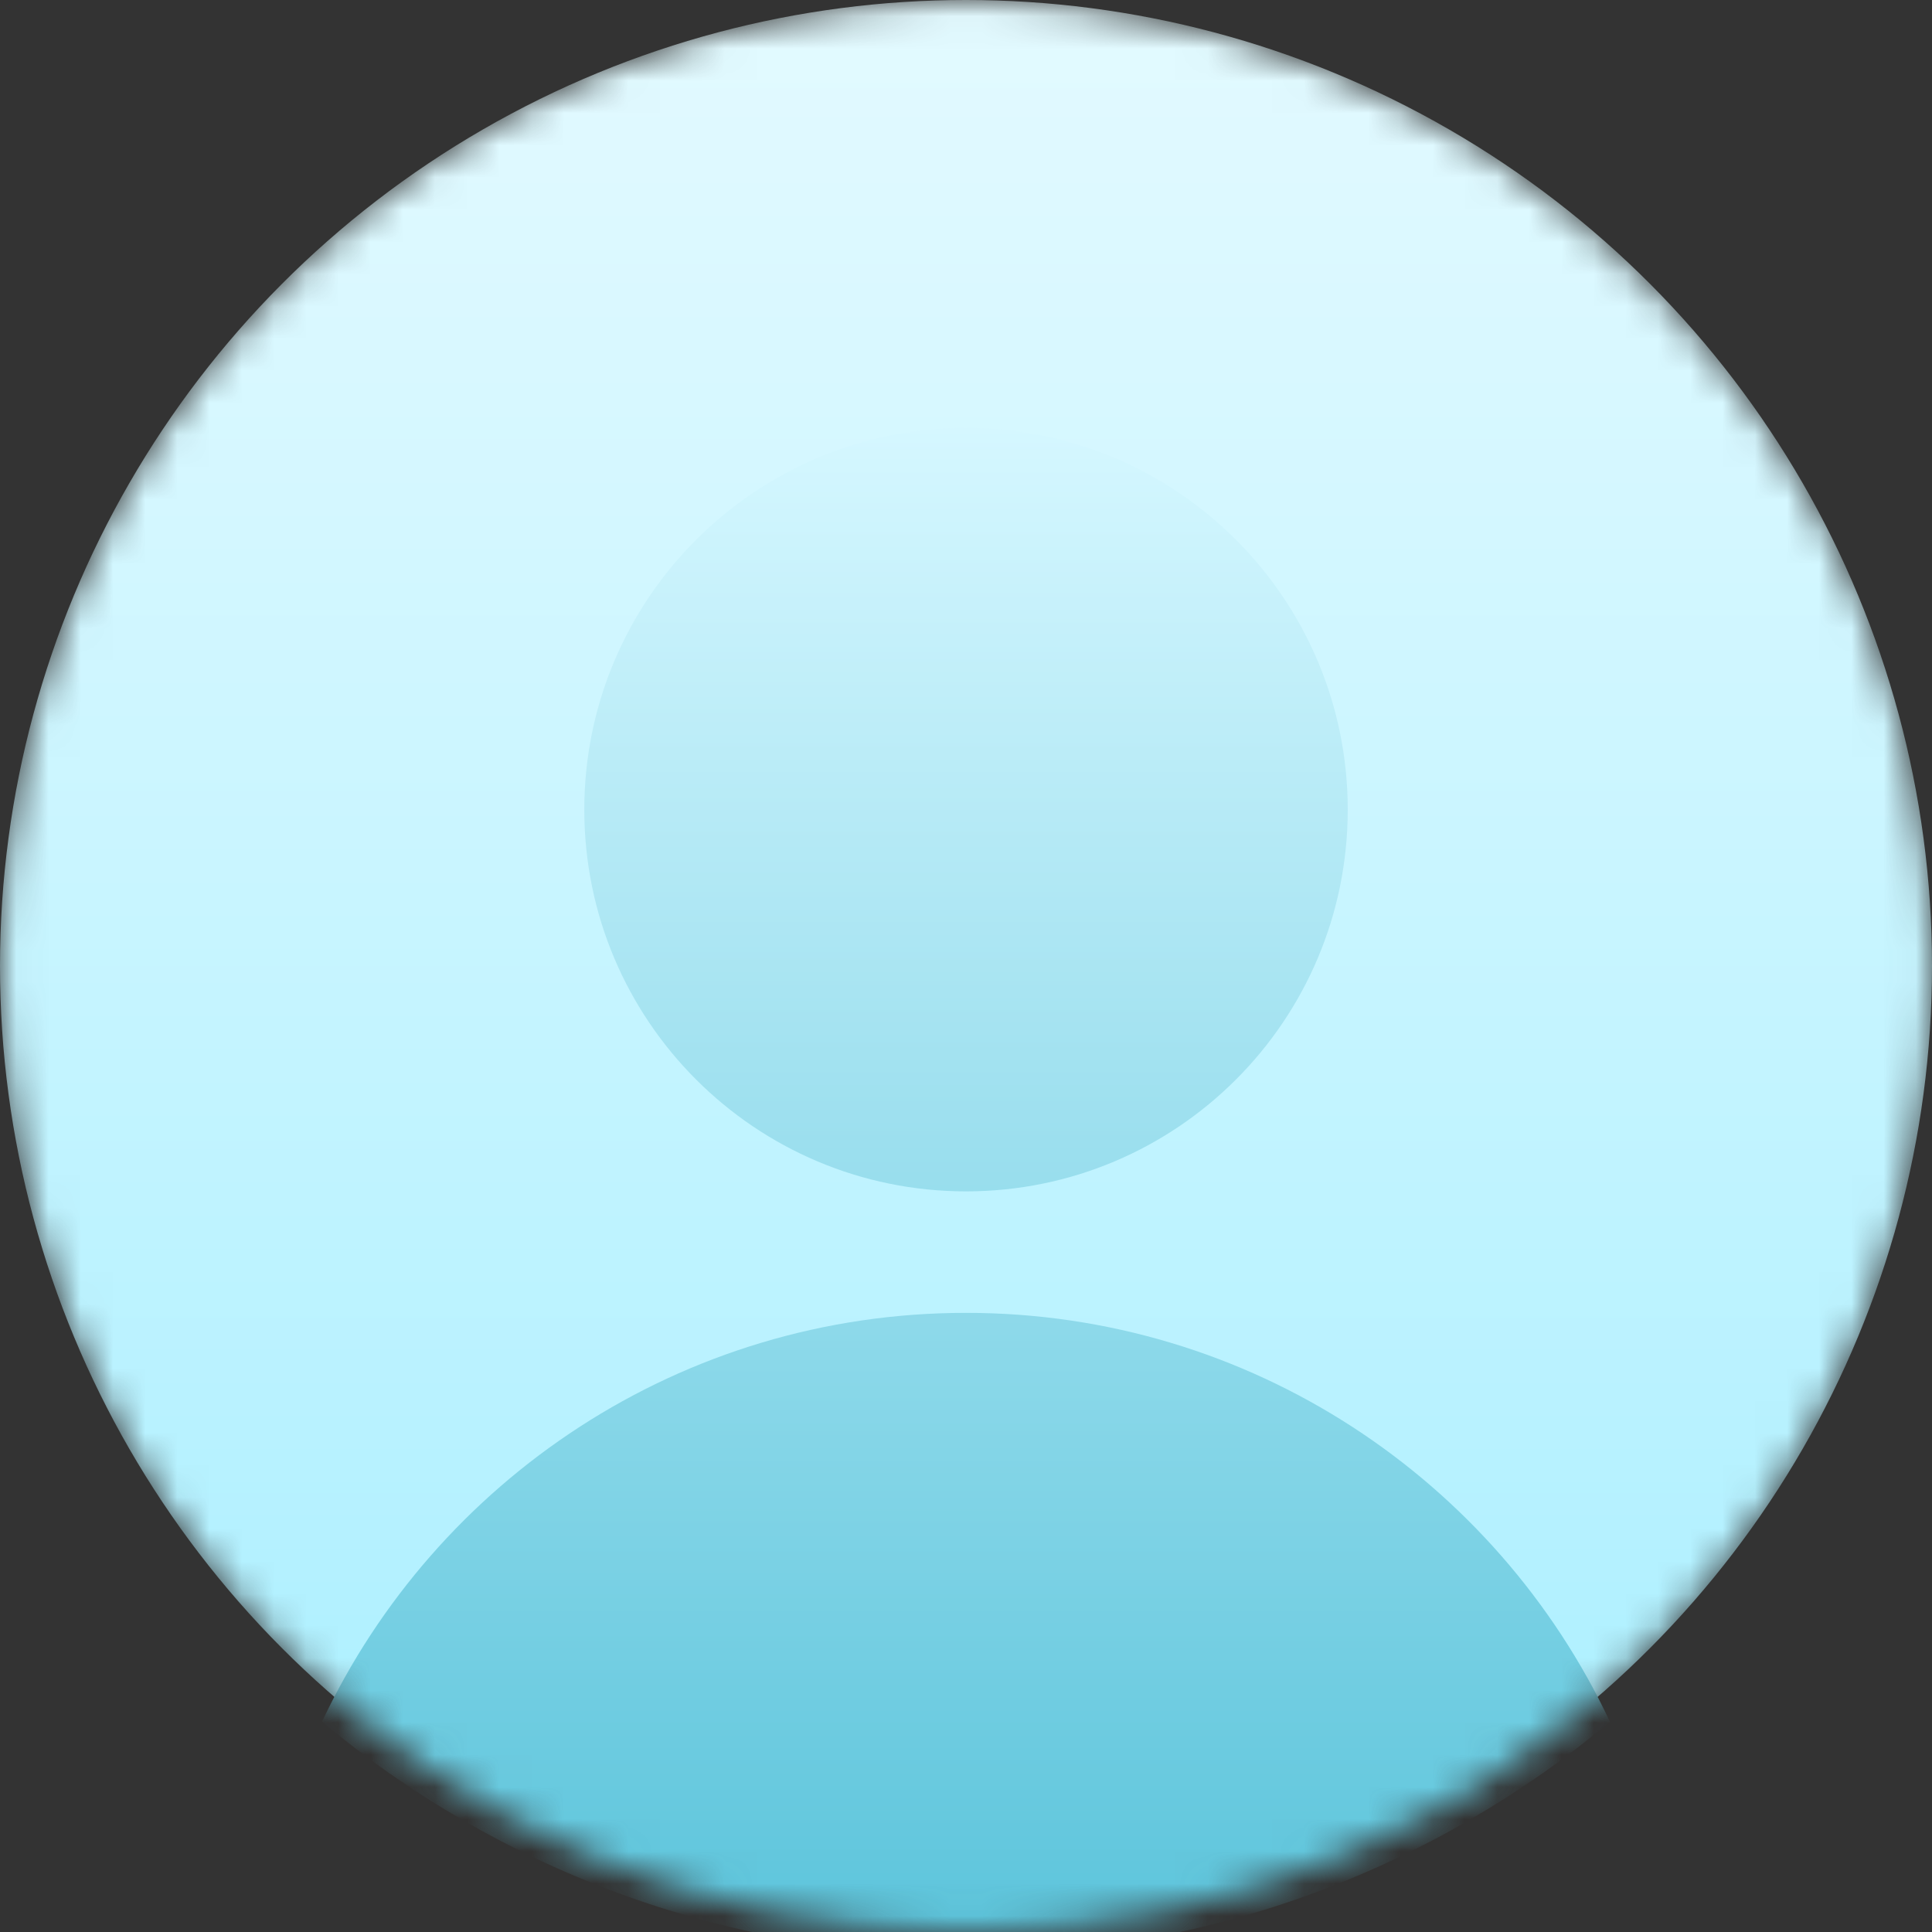 <svg width="60" height="60" viewBox="0 0 60 60" fill="none" xmlns="http://www.w3.org/2000/svg">
<rect x="0" y="0" width="60" height="60" fill="#333333" stroke="none"/>
<mask id="mask0_4230_1890" style="mask-type:alpha" maskUnits="userSpaceOnUse" x="0" y="0" width="60" height="60">
<circle cx="30" cy="30" r="30" fill="url(#paint0_linear_4230_1890)"/>
</mask>
<g mask="url(#mask0_4230_1890)">
<circle cx="30" cy="30" r="30" fill="url(#paint1_linear_4230_1890)"/>
<path d="M30 40.772C38.842 40.772 46.468 45.968 49.999 53.471C44.579 57.989 37.608 60.709 30 60.709C22.392 60.709 15.42 57.989 10 53.47C13.531 45.967 21.159 40.772 30 40.772ZM30.001 13.29C36.548 13.29 41.855 18.598 41.855 25.145C41.855 31.692 36.548 36.999 30.001 36.999C23.454 36.999 18.146 31.692 18.146 25.145C18.147 18.598 23.454 13.291 30.001 13.29Z" fill="url(#paint2_linear_4230_1890)"/>
</g>
<defs>
<linearGradient id="paint0_linear_4230_1890" x1="30" y1="0" x2="30" y2="60" gradientUnits="userSpaceOnUse">
<stop stop-color="#E3FAFF"/>
<stop offset="1" stop-color="#A9EFFF"/>
</linearGradient>
<linearGradient id="paint1_linear_4230_1890" x1="30" y1="0" x2="30" y2="60" gradientUnits="userSpaceOnUse">
<stop stop-color="#E3FAFF"/>
<stop offset="1" stop-color="#A9EFFF"/>
</linearGradient>
<linearGradient id="paint2_linear_4230_1890" x1="30" y1="13.29" x2="30" y2="60.709" gradientUnits="userSpaceOnUse">
<stop stop-color="#D5F7FF"/>
<stop offset="1" stop-color="#5BC4DB"/>
</linearGradient>
</defs>
</svg>
